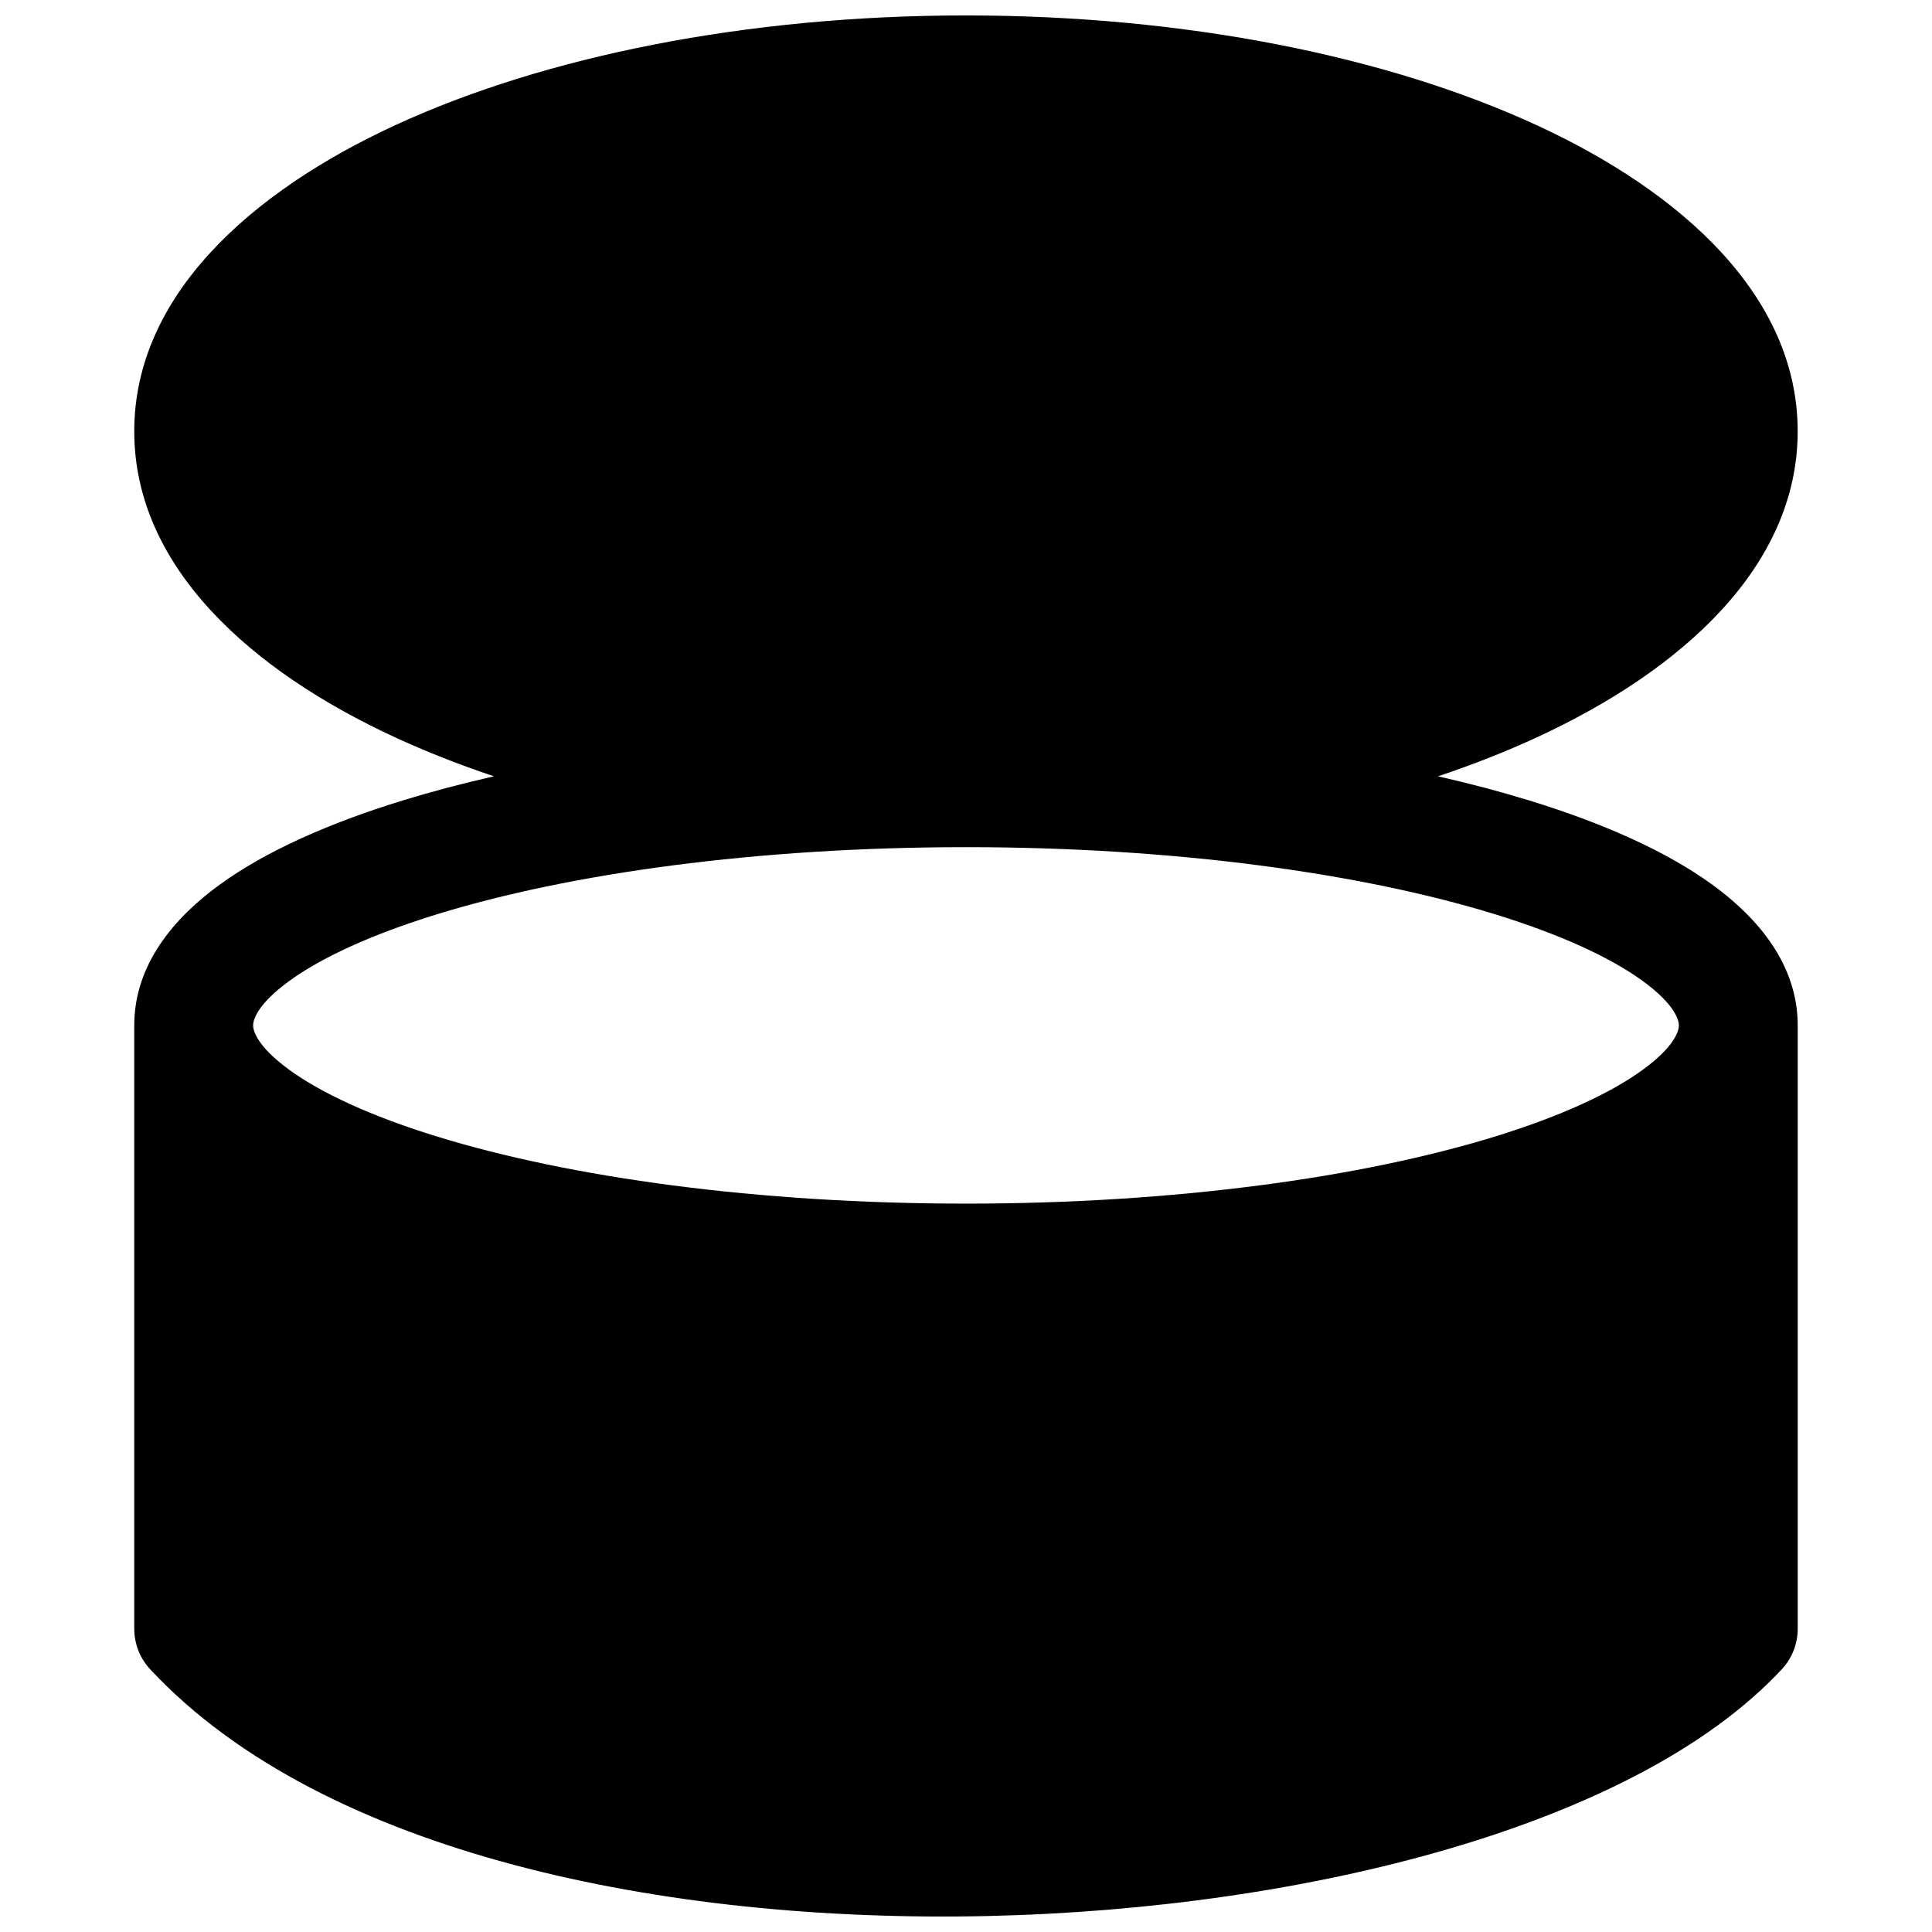 <?xml version="1.0" encoding="UTF-8"?>
<!-- Uploaded to: ICON Repo, www.iconrepo.com, Generator: ICON Repo Mixer Tools -->
<svg width="800px" height="800px" version="1.1" viewBox="144 144 512 512" xmlns="http://www.w3.org/2000/svg">
 <defs>
  <clipPath id="a">
   <path d="m179 148.09h442v503.81h-442z"/>
  </clipPath>
 </defs>
 <g clip-path="url(#a)">
  <path d="m551.32 339.39c-8.172 3.769-16.938 7.227-26.223 10.336 8.566 1.949 16.676 4.102 24.258 6.434 19.359 5.957 36.176 13.371 48.492 22.336 11.977 8.711 22.566 21.098 22.566 37.242v159.91c0 3.984-1.512 7.824-4.227 10.738-19.883 21.328-52.055 36.988-88.324 47.602-36.691 10.734-79.445 16.844-122.4 17.785-42.949 0.938-86.684-3.273-125.29-13.566-38.363-10.23-73.09-26.852-96.367-51.82-2.715-2.914-4.227-6.754-4.227-10.738v-159.91c0-16.145 10.59-28.531 22.566-37.242 12.32-8.965 29.133-16.379 48.496-22.336 7.578-2.332 15.688-4.484 24.254-6.434-9.285-3.109-18.051-6.566-26.223-10.336-38.203-17.633-69.094-45.164-69.094-81.094 0-35.926 30.891-63.457 69.094-81.09 39.539-18.25 93.055-29.117 151.32-29.117 58.266 0 111.78 10.867 151.32 29.117 38.203 17.633 69.094 45.164 69.094 81.09 0 35.93-30.891 63.461-69.094 81.094zm37.605 76.348c0 1.246-0.863 5.426-9.602 11.781-8.395 6.109-21.555 12.262-39.23 17.703-35.164 10.816-84.695 17.75-140.09 17.75s-104.93-6.934-140.1-17.75c-17.676-5.441-30.836-11.594-39.23-17.703-8.738-6.356-9.602-10.535-9.602-11.781 0-1.242 0.863-5.422 9.602-11.781 8.395-6.106 21.555-12.262 39.23-17.699 35.164-10.82 84.699-17.75 140.1-17.75s104.93 6.93 140.09 17.75c17.676 5.438 30.836 11.594 39.23 17.699 8.738 6.359 9.602 10.539 9.602 11.781z" fill-rule="evenodd"/>
 </g>
</svg>
